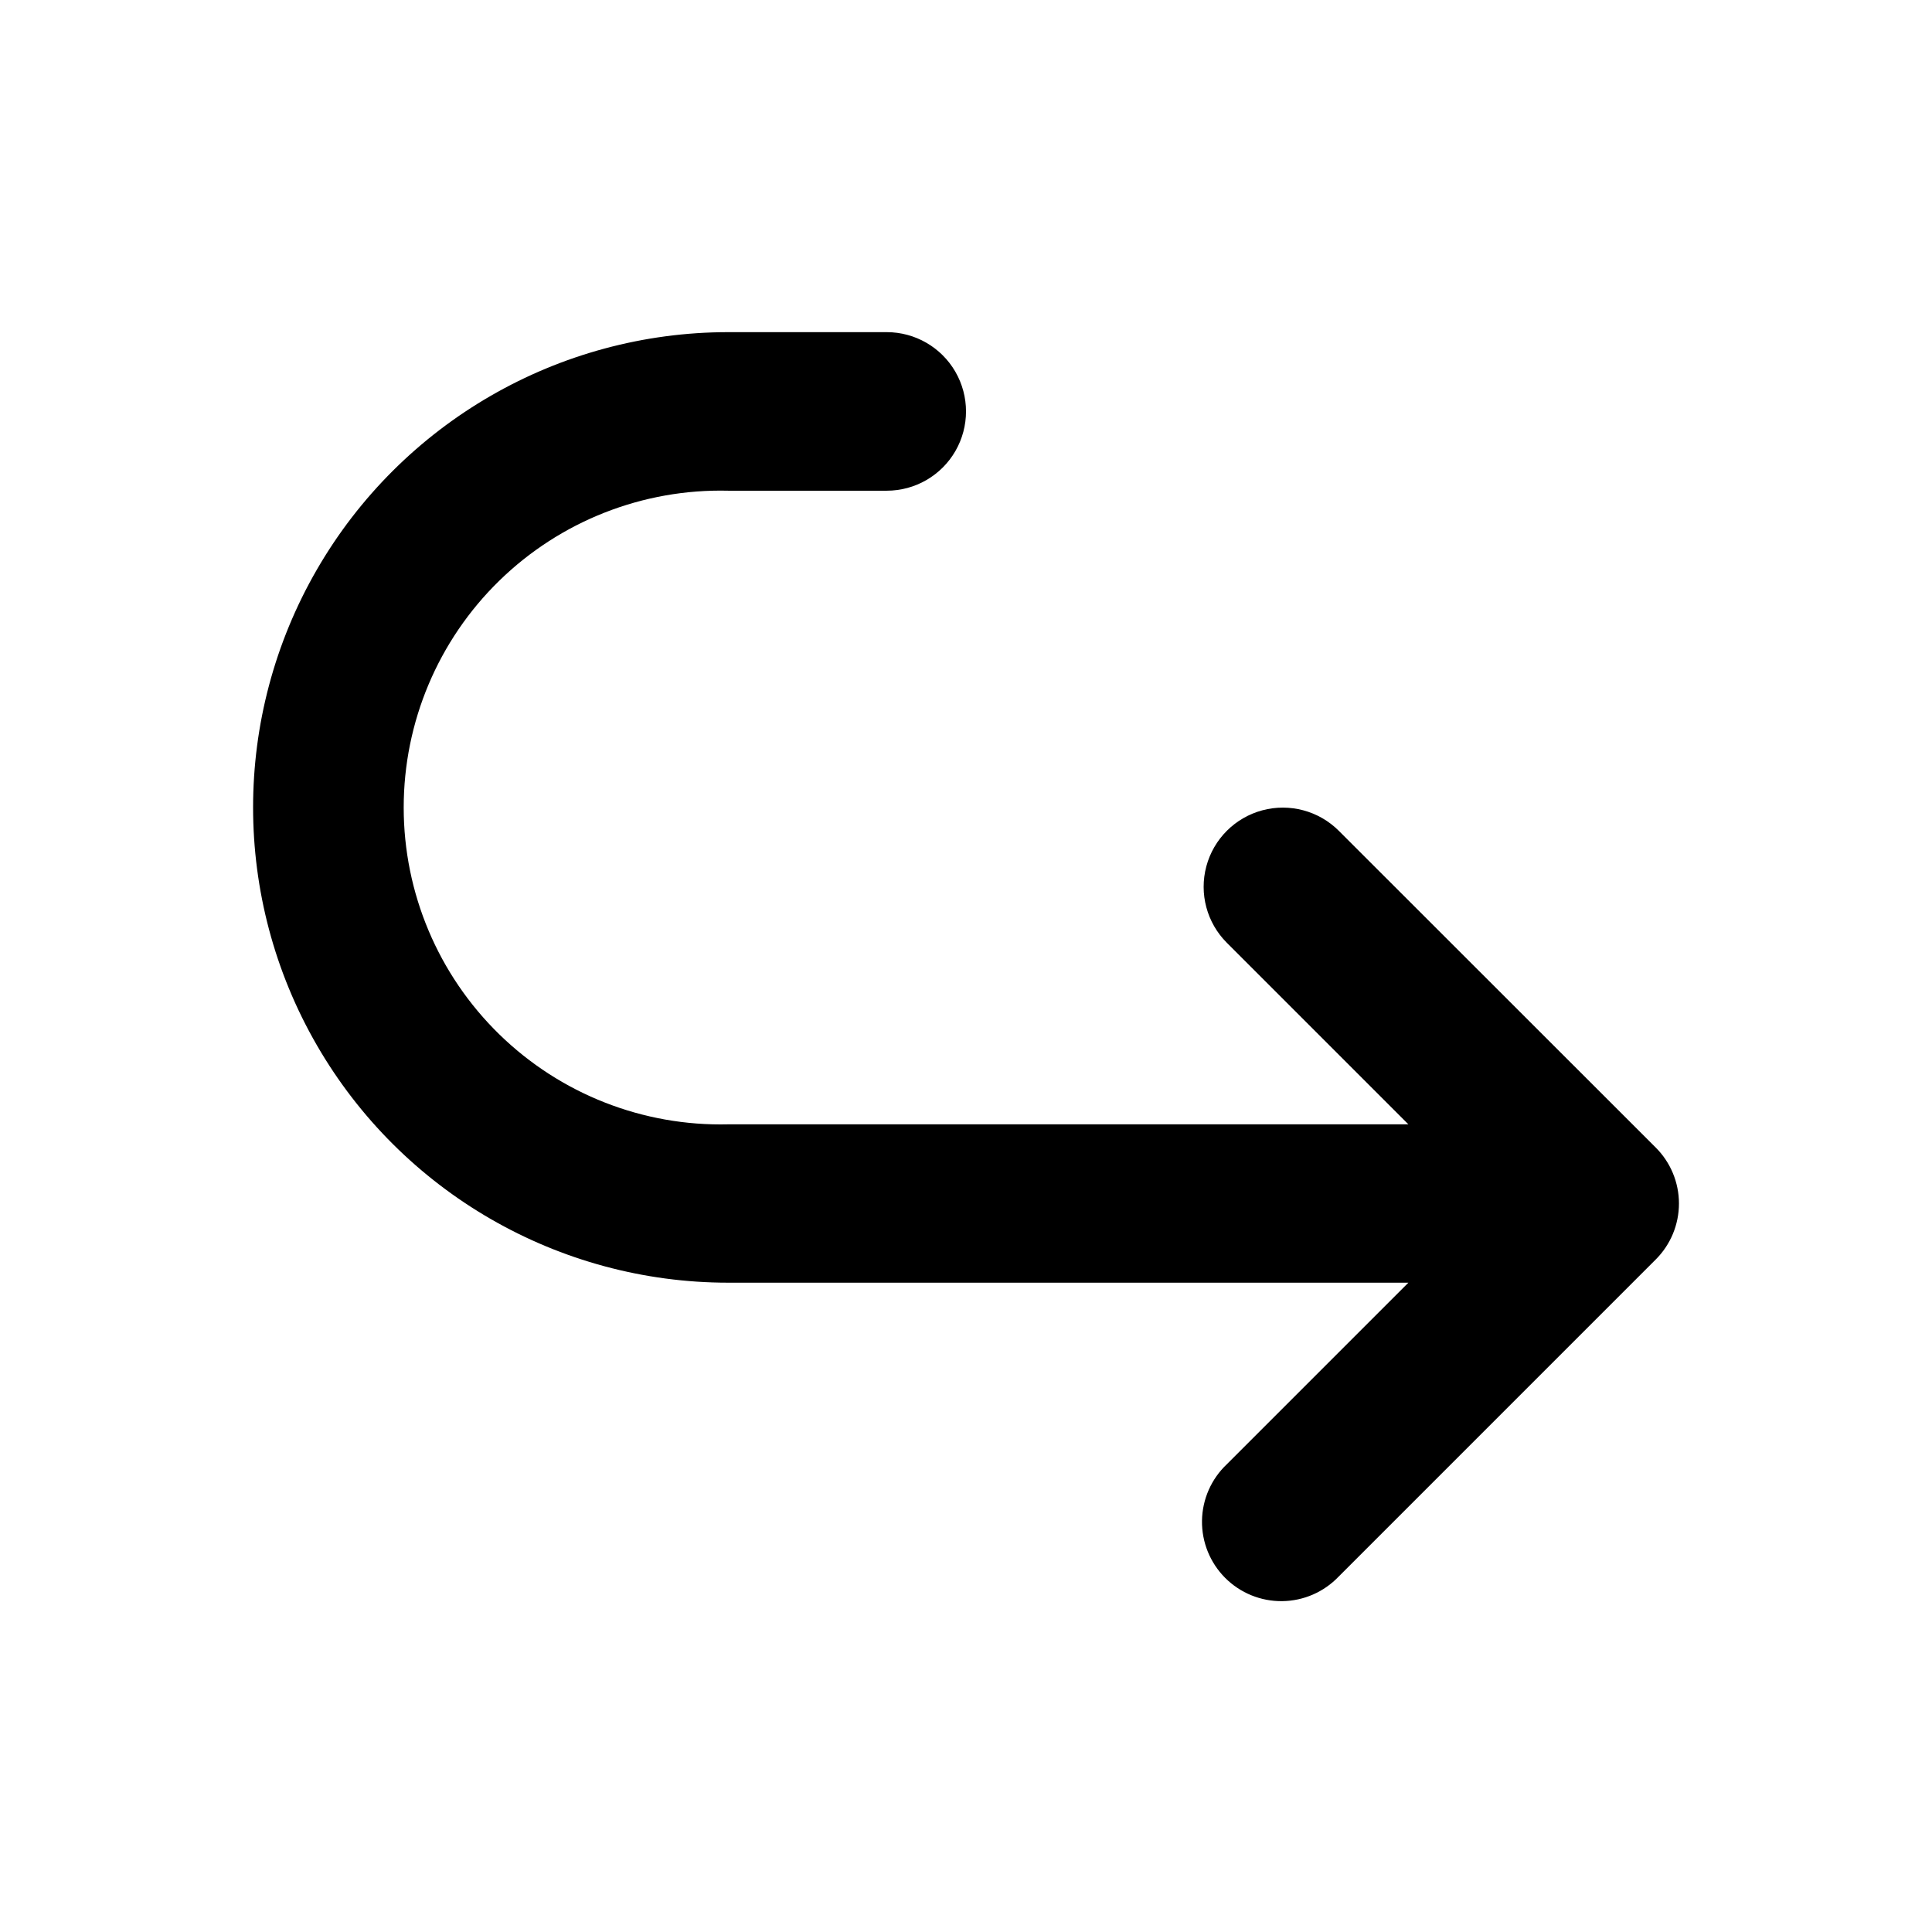 <?xml version="1.0" encoding="UTF-8"?>
<!-- Uploaded to: ICON Repo, www.iconrepo.com, Generator: ICON Repo Mixer Tools -->
<svg fill="#000000" width="800px" height="800px" version="1.1" viewBox="144 144 512 512" xmlns="http://www.w3.org/2000/svg">
 <path d="m498.8 561.77 83.984-83.988c3.941-3.93 6.156-9.27 6.156-14.836 0-5.566-2.215-10.906-6.156-14.836l-83.984-83.938c-5.301-5.301-13.027-7.371-20.27-5.43-7.242 1.941-12.898 7.598-14.836 14.84-1.941 7.238 0.129 14.965 5.43 20.266l48.113 48.113h-180.21c-22.625 0.555-44.516-8.043-60.711-23.852-16.199-15.805-25.332-37.477-25.332-60.105 0-22.633 9.133-44.305 25.332-60.109 16.195-15.809 38.086-24.406 60.711-23.852h41.969-0.004c7.508 0 14.441-4.004 18.195-10.504s3.754-14.512 0-21.012-10.688-10.504-18.195-10.504h-41.965c-45 0-86.578 24.008-109.08 62.977s-22.5 86.984 0 125.95 64.078 62.977 109.08 62.977h180.21l-48.113 48.113c-4.125 3.894-6.5 9.293-6.582 14.965-0.082 5.672 2.133 11.137 6.141 15.152 4.008 4.016 9.469 6.238 15.141 6.164 5.672-0.074 11.074-2.438 14.977-6.555z"/>
</svg>